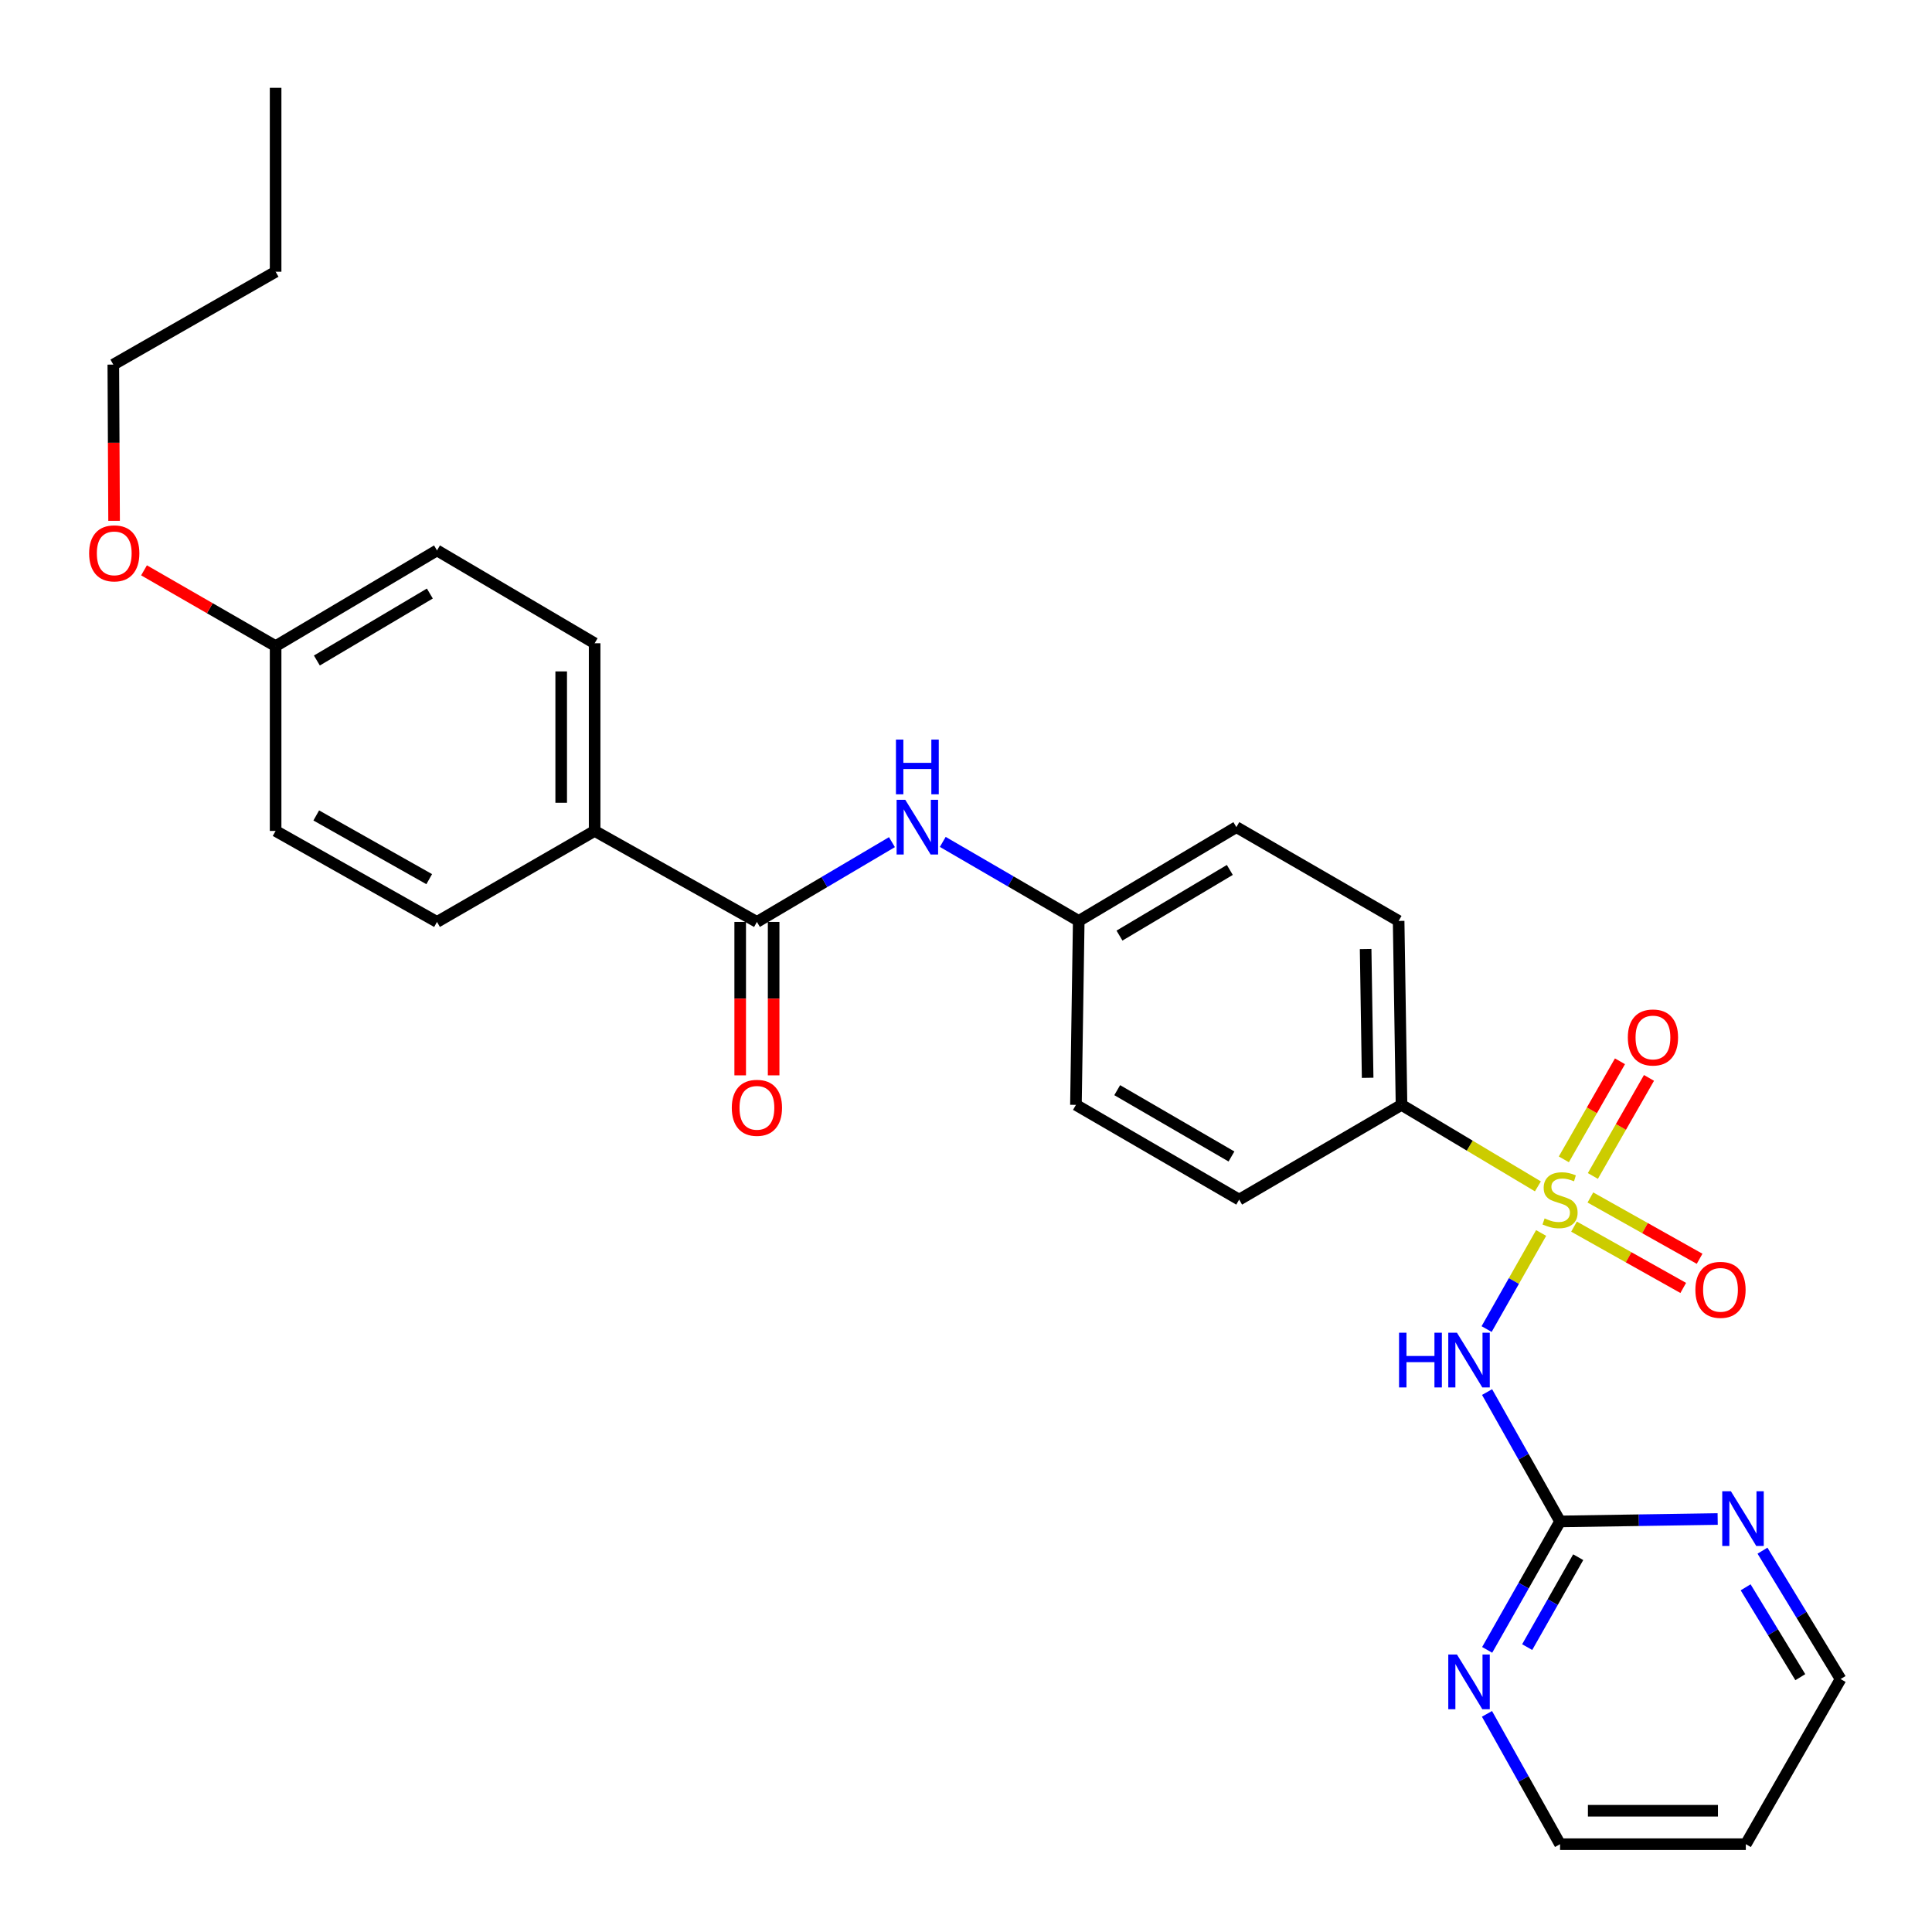 <?xml version='1.0' encoding='iso-8859-1'?>
<svg version='1.1' baseProfile='full'
              xmlns='http://www.w3.org/2000/svg'
                      xmlns:rdkit='http://www.rdkit.org/xml'
                      xmlns:xlink='http://www.w3.org/1999/xlink'
                  xml:space='preserve'
width='1000px' height='1000px' viewBox='0 0 1000 1000'>
<!-- END OF HEADER -->
<rect style='opacity:1.0;fill:#FFFFFF;stroke:none' width='1000' height='1000' x='0' y='0'> </rect>
<path class='bond-0' d='M 797.688,638.188 L 783.58,663.055' style='fill:none;fill-rule:evenodd;stroke:#CCCC00;stroke-width:6px;stroke-linecap:butt;stroke-linejoin:miter;stroke-opacity:1' />
<path class='bond-0' d='M 783.58,663.055 L 769.472,687.922' style='fill:none;fill-rule:evenodd;stroke:#0000FF;stroke-width:6px;stroke-linecap:butt;stroke-linejoin:miter;stroke-opacity:1' />
<path class='bond-3' d='M 796.014,614.066 L 760.718,592.973' style='fill:none;fill-rule:evenodd;stroke:#CCCC00;stroke-width:6px;stroke-linecap:butt;stroke-linejoin:miter;stroke-opacity:1' />
<path class='bond-3' d='M 760.718,592.973 L 725.422,571.879' style='fill:none;fill-rule:evenodd;stroke:#000000;stroke-width:6px;stroke-linecap:butt;stroke-linejoin:miter;stroke-opacity:1' />
<path class='bond-5' d='M 824.462,608.68 L 838.988,583.299' style='fill:none;fill-rule:evenodd;stroke:#CCCC00;stroke-width:6px;stroke-linecap:butt;stroke-linejoin:miter;stroke-opacity:1' />
<path class='bond-5' d='M 838.988,583.299 L 853.515,557.918' style='fill:none;fill-rule:evenodd;stroke:#FF0000;stroke-width:6px;stroke-linecap:butt;stroke-linejoin:miter;stroke-opacity:1' />
<path class='bond-5' d='M 809.44,600.082 L 823.966,574.701' style='fill:none;fill-rule:evenodd;stroke:#CCCC00;stroke-width:6px;stroke-linecap:butt;stroke-linejoin:miter;stroke-opacity:1' />
<path class='bond-5' d='M 823.966,574.701 L 838.493,549.32' style='fill:none;fill-rule:evenodd;stroke:#FF0000;stroke-width:6px;stroke-linecap:butt;stroke-linejoin:miter;stroke-opacity:1' />
<path class='bond-6' d='M 814.709,634.901 L 842.974,650.768' style='fill:none;fill-rule:evenodd;stroke:#CCCC00;stroke-width:6px;stroke-linecap:butt;stroke-linejoin:miter;stroke-opacity:1' />
<path class='bond-6' d='M 842.974,650.768 L 871.239,666.635' style='fill:none;fill-rule:evenodd;stroke:#FF0000;stroke-width:6px;stroke-linecap:butt;stroke-linejoin:miter;stroke-opacity:1' />
<path class='bond-6' d='M 823.181,619.808 L 851.447,635.675' style='fill:none;fill-rule:evenodd;stroke:#CCCC00;stroke-width:6px;stroke-linecap:butt;stroke-linejoin:miter;stroke-opacity:1' />
<path class='bond-6' d='M 851.447,635.675 L 879.712,651.542' style='fill:none;fill-rule:evenodd;stroke:#FF0000;stroke-width:6px;stroke-linecap:butt;stroke-linejoin:miter;stroke-opacity:1' />
<path class='bond-1' d='M 769.708,720.531 L 788.596,754.009' style='fill:none;fill-rule:evenodd;stroke:#0000FF;stroke-width:6px;stroke-linecap:butt;stroke-linejoin:miter;stroke-opacity:1' />
<path class='bond-1' d='M 788.596,754.009 L 807.484,787.488' style='fill:none;fill-rule:evenodd;stroke:#000000;stroke-width:6px;stroke-linecap:butt;stroke-linejoin:miter;stroke-opacity:1' />
<path class='bond-8' d='M 807.484,787.488 L 788.62,820.731' style='fill:none;fill-rule:evenodd;stroke:#000000;stroke-width:6px;stroke-linecap:butt;stroke-linejoin:miter;stroke-opacity:1' />
<path class='bond-8' d='M 788.62,820.731 L 769.756,853.975' style='fill:none;fill-rule:evenodd;stroke:#0000FF;stroke-width:6px;stroke-linecap:butt;stroke-linejoin:miter;stroke-opacity:1' />
<path class='bond-8' d='M 816.879,806.003 L 803.674,829.274' style='fill:none;fill-rule:evenodd;stroke:#000000;stroke-width:6px;stroke-linecap:butt;stroke-linejoin:miter;stroke-opacity:1' />
<path class='bond-8' d='M 803.674,829.274 L 790.469,852.544' style='fill:none;fill-rule:evenodd;stroke:#0000FF;stroke-width:6px;stroke-linecap:butt;stroke-linejoin:miter;stroke-opacity:1' />
<path class='bond-9' d='M 807.484,787.488 L 848.275,786.862' style='fill:none;fill-rule:evenodd;stroke:#000000;stroke-width:6px;stroke-linecap:butt;stroke-linejoin:miter;stroke-opacity:1' />
<path class='bond-9' d='M 848.275,786.862 L 889.065,786.237' style='fill:none;fill-rule:evenodd;stroke:#0000FF;stroke-width:6px;stroke-linecap:butt;stroke-linejoin:miter;stroke-opacity:1' />
<path class='bond-2' d='M 391.778,477.191 L 426.723,456.542' style='fill:none;fill-rule:evenodd;stroke:#000000;stroke-width:6px;stroke-linecap:butt;stroke-linejoin:miter;stroke-opacity:1' />
<path class='bond-2' d='M 426.723,456.542 L 461.669,435.892' style='fill:none;fill-rule:evenodd;stroke:#0000FF;stroke-width:6px;stroke-linecap:butt;stroke-linejoin:miter;stroke-opacity:1' />
<path class='bond-7' d='M 391.778,477.191 L 307.782,430.083' style='fill:none;fill-rule:evenodd;stroke:#000000;stroke-width:6px;stroke-linecap:butt;stroke-linejoin:miter;stroke-opacity:1' />
<path class='bond-10' d='M 383.123,477.191 L 383.123,516.895' style='fill:none;fill-rule:evenodd;stroke:#000000;stroke-width:6px;stroke-linecap:butt;stroke-linejoin:miter;stroke-opacity:1' />
<path class='bond-10' d='M 383.123,516.895 L 383.123,556.598' style='fill:none;fill-rule:evenodd;stroke:#FF0000;stroke-width:6px;stroke-linecap:butt;stroke-linejoin:miter;stroke-opacity:1' />
<path class='bond-10' d='M 400.432,477.191 L 400.432,516.895' style='fill:none;fill-rule:evenodd;stroke:#000000;stroke-width:6px;stroke-linecap:butt;stroke-linejoin:miter;stroke-opacity:1' />
<path class='bond-10' d='M 400.432,516.895 L 400.432,556.598' style='fill:none;fill-rule:evenodd;stroke:#FF0000;stroke-width:6px;stroke-linecap:butt;stroke-linejoin:miter;stroke-opacity:1' />
<path class='bond-11' d='M 725.422,571.879 L 723.931,476.672' style='fill:none;fill-rule:evenodd;stroke:#000000;stroke-width:6px;stroke-linecap:butt;stroke-linejoin:miter;stroke-opacity:1' />
<path class='bond-11' d='M 707.892,557.869 L 706.848,491.224' style='fill:none;fill-rule:evenodd;stroke:#000000;stroke-width:6px;stroke-linecap:butt;stroke-linejoin:miter;stroke-opacity:1' />
<path class='bond-12' d='M 725.422,571.879 L 641.388,620.92' style='fill:none;fill-rule:evenodd;stroke:#000000;stroke-width:6px;stroke-linecap:butt;stroke-linejoin:miter;stroke-opacity:1' />
<path class='bond-4' d='M 487.976,435.767 L 523.165,456.219' style='fill:none;fill-rule:evenodd;stroke:#0000FF;stroke-width:6px;stroke-linecap:butt;stroke-linejoin:miter;stroke-opacity:1' />
<path class='bond-4' d='M 523.165,456.219 L 558.354,476.672' style='fill:none;fill-rule:evenodd;stroke:#000000;stroke-width:6px;stroke-linecap:butt;stroke-linejoin:miter;stroke-opacity:1' />
<path class='bond-13' d='M 307.782,430.083 L 307.782,332.952' style='fill:none;fill-rule:evenodd;stroke:#000000;stroke-width:6px;stroke-linecap:butt;stroke-linejoin:miter;stroke-opacity:1' />
<path class='bond-13' d='M 290.474,415.513 L 290.474,347.521' style='fill:none;fill-rule:evenodd;stroke:#000000;stroke-width:6px;stroke-linecap:butt;stroke-linejoin:miter;stroke-opacity:1' />
<path class='bond-14' d='M 307.782,430.083 L 226.191,477.191' style='fill:none;fill-rule:evenodd;stroke:#000000;stroke-width:6px;stroke-linecap:butt;stroke-linejoin:miter;stroke-opacity:1' />
<path class='bond-24' d='M 769.657,887.09 L 788.571,920.818' style='fill:none;fill-rule:evenodd;stroke:#0000FF;stroke-width:6px;stroke-linecap:butt;stroke-linejoin:miter;stroke-opacity:1' />
<path class='bond-24' d='M 788.571,920.818 L 807.484,954.545' style='fill:none;fill-rule:evenodd;stroke:#000000;stroke-width:6px;stroke-linecap:butt;stroke-linejoin:miter;stroke-opacity:1' />
<path class='bond-23' d='M 912.263,802.626 L 932.474,835.852' style='fill:none;fill-rule:evenodd;stroke:#0000FF;stroke-width:6px;stroke-linecap:butt;stroke-linejoin:miter;stroke-opacity:1' />
<path class='bond-23' d='M 932.474,835.852 L 952.685,869.079' style='fill:none;fill-rule:evenodd;stroke:#000000;stroke-width:6px;stroke-linecap:butt;stroke-linejoin:miter;stroke-opacity:1' />
<path class='bond-23' d='M 903.539,821.589 L 917.686,844.847' style='fill:none;fill-rule:evenodd;stroke:#0000FF;stroke-width:6px;stroke-linecap:butt;stroke-linejoin:miter;stroke-opacity:1' />
<path class='bond-23' d='M 917.686,844.847 L 931.834,868.106' style='fill:none;fill-rule:evenodd;stroke:#000000;stroke-width:6px;stroke-linecap:butt;stroke-linejoin:miter;stroke-opacity:1' />
<path class='bond-17' d='M 723.931,476.672 L 639.946,428.121' style='fill:none;fill-rule:evenodd;stroke:#000000;stroke-width:6px;stroke-linecap:butt;stroke-linejoin:miter;stroke-opacity:1' />
<path class='bond-18' d='M 641.388,620.92 L 556.902,571.879' style='fill:none;fill-rule:evenodd;stroke:#000000;stroke-width:6px;stroke-linecap:butt;stroke-linejoin:miter;stroke-opacity:1' />
<path class='bond-18' d='M 637.405,598.595 L 578.265,564.266' style='fill:none;fill-rule:evenodd;stroke:#000000;stroke-width:6px;stroke-linecap:butt;stroke-linejoin:miter;stroke-opacity:1' />
<path class='bond-20' d='M 307.782,332.952 L 226.191,284.891' style='fill:none;fill-rule:evenodd;stroke:#000000;stroke-width:6px;stroke-linecap:butt;stroke-linejoin:miter;stroke-opacity:1' />
<path class='bond-19' d='M 226.191,477.191 L 142.657,430.083' style='fill:none;fill-rule:evenodd;stroke:#000000;stroke-width:6px;stroke-linecap:butt;stroke-linejoin:miter;stroke-opacity:1' />
<path class='bond-19' d='M 222.163,455.048 L 163.69,422.072' style='fill:none;fill-rule:evenodd;stroke:#000000;stroke-width:6px;stroke-linecap:butt;stroke-linejoin:miter;stroke-opacity:1' />
<path class='bond-15' d='M 558.354,476.672 L 556.902,571.879' style='fill:none;fill-rule:evenodd;stroke:#000000;stroke-width:6px;stroke-linecap:butt;stroke-linejoin:miter;stroke-opacity:1' />
<path class='bond-28' d='M 558.354,476.672 L 639.946,428.121' style='fill:none;fill-rule:evenodd;stroke:#000000;stroke-width:6px;stroke-linecap:butt;stroke-linejoin:miter;stroke-opacity:1' />
<path class='bond-28' d='M 579.444,484.264 L 636.558,450.278' style='fill:none;fill-rule:evenodd;stroke:#000000;stroke-width:6px;stroke-linecap:butt;stroke-linejoin:miter;stroke-opacity:1' />
<path class='bond-16' d='M 142.657,334.423 L 142.657,430.083' style='fill:none;fill-rule:evenodd;stroke:#000000;stroke-width:6px;stroke-linecap:butt;stroke-linejoin:miter;stroke-opacity:1' />
<path class='bond-22' d='M 142.657,334.423 L 108.6,314.815' style='fill:none;fill-rule:evenodd;stroke:#000000;stroke-width:6px;stroke-linecap:butt;stroke-linejoin:miter;stroke-opacity:1' />
<path class='bond-22' d='M 108.6,314.815 L 74.543,295.206' style='fill:none;fill-rule:evenodd;stroke:#FF0000;stroke-width:6px;stroke-linecap:butt;stroke-linejoin:miter;stroke-opacity:1' />
<path class='bond-30' d='M 142.657,334.423 L 226.191,284.891' style='fill:none;fill-rule:evenodd;stroke:#000000;stroke-width:6px;stroke-linecap:butt;stroke-linejoin:miter;stroke-opacity:1' />
<path class='bond-30' d='M 164.015,341.882 L 222.489,307.209' style='fill:none;fill-rule:evenodd;stroke:#000000;stroke-width:6px;stroke-linecap:butt;stroke-linejoin:miter;stroke-opacity:1' />
<path class='bond-21' d='M 903.634,954.545 L 952.685,869.079' style='fill:none;fill-rule:evenodd;stroke:#000000;stroke-width:6px;stroke-linecap:butt;stroke-linejoin:miter;stroke-opacity:1' />
<path class='bond-29' d='M 903.634,954.545 L 807.484,954.545' style='fill:none;fill-rule:evenodd;stroke:#000000;stroke-width:6px;stroke-linecap:butt;stroke-linejoin:miter;stroke-opacity:1' />
<path class='bond-29' d='M 889.211,937.237 L 821.907,937.237' style='fill:none;fill-rule:evenodd;stroke:#000000;stroke-width:6px;stroke-linecap:butt;stroke-linejoin:miter;stroke-opacity:1' />
<path class='bond-25' d='M 59.051,269.574 L 58.852,229.148' style='fill:none;fill-rule:evenodd;stroke:#FF0000;stroke-width:6px;stroke-linecap:butt;stroke-linejoin:miter;stroke-opacity:1' />
<path class='bond-25' d='M 58.852,229.148 L 58.653,188.722' style='fill:none;fill-rule:evenodd;stroke:#000000;stroke-width:6px;stroke-linecap:butt;stroke-linejoin:miter;stroke-opacity:1' />
<path class='bond-26' d='M 58.653,188.722 L 142.657,140.643' style='fill:none;fill-rule:evenodd;stroke:#000000;stroke-width:6px;stroke-linecap:butt;stroke-linejoin:miter;stroke-opacity:1' />
<path class='bond-27' d='M 142.657,140.643 L 142.657,45.455' style='fill:none;fill-rule:evenodd;stroke:#000000;stroke-width:6px;stroke-linecap:butt;stroke-linejoin:miter;stroke-opacity:1' />
<path  class='atom-0' d='M 799.484 630.64
Q 799.804 630.76, 801.124 631.32
Q 802.444 631.88, 803.884 632.24
Q 805.364 632.56, 806.804 632.56
Q 809.484 632.56, 811.044 631.28
Q 812.604 629.96, 812.604 627.68
Q 812.604 626.12, 811.804 625.16
Q 811.044 624.2, 809.844 623.68
Q 808.644 623.16, 806.644 622.56
Q 804.124 621.8, 802.604 621.08
Q 801.124 620.36, 800.044 618.84
Q 799.004 617.32, 799.004 614.76
Q 799.004 611.2, 801.404 609
Q 803.844 606.8, 808.644 606.8
Q 811.924 606.8, 815.644 608.36
L 814.724 611.44
Q 811.324 610.04, 808.764 610.04
Q 806.004 610.04, 804.484 611.2
Q 802.964 612.32, 803.004 614.28
Q 803.004 615.8, 803.764 616.72
Q 804.564 617.64, 805.684 618.16
Q 806.844 618.68, 808.764 619.28
Q 811.324 620.08, 812.844 620.88
Q 814.364 621.68, 815.444 623.32
Q 816.564 624.92, 816.564 627.68
Q 816.564 631.6, 813.924 633.72
Q 811.324 635.8, 806.964 635.8
Q 804.444 635.8, 802.524 635.24
Q 800.644 634.72, 798.404 633.8
L 799.484 630.64
' fill='#CCCC00'/>
<path  class='atom-1' d='M 724.146 689.813
L 727.986 689.813
L 727.986 701.853
L 742.466 701.853
L 742.466 689.813
L 746.306 689.813
L 746.306 718.133
L 742.466 718.133
L 742.466 705.053
L 727.986 705.053
L 727.986 718.133
L 724.146 718.133
L 724.146 689.813
' fill='#0000FF'/>
<path  class='atom-1' d='M 754.106 689.813
L 763.386 704.813
Q 764.306 706.293, 765.786 708.973
Q 767.266 711.653, 767.346 711.813
L 767.346 689.813
L 771.106 689.813
L 771.106 718.133
L 767.226 718.133
L 757.266 701.733
Q 756.106 699.813, 754.866 697.613
Q 753.666 695.413, 753.306 694.733
L 753.306 718.133
L 749.626 718.133
L 749.626 689.813
L 754.106 689.813
' fill='#0000FF'/>
<path  class='atom-5' d='M 468.561 413.961
L 477.841 428.961
Q 478.761 430.441, 480.241 433.121
Q 481.721 435.801, 481.801 435.961
L 481.801 413.961
L 485.561 413.961
L 485.561 442.281
L 481.681 442.281
L 471.721 425.881
Q 470.561 423.961, 469.321 421.761
Q 468.121 419.561, 467.761 418.881
L 467.761 442.281
L 464.081 442.281
L 464.081 413.961
L 468.561 413.961
' fill='#0000FF'/>
<path  class='atom-5' d='M 463.741 382.809
L 467.581 382.809
L 467.581 394.849
L 482.061 394.849
L 482.061 382.809
L 485.901 382.809
L 485.901 411.129
L 482.061 411.129
L 482.061 398.049
L 467.581 398.049
L 467.581 411.129
L 463.741 411.129
L 463.741 382.809
' fill='#0000FF'/>
<path  class='atom-6' d='M 842.564 536.996
Q 842.564 530.196, 845.924 526.396
Q 849.284 522.596, 855.564 522.596
Q 861.844 522.596, 865.204 526.396
Q 868.564 530.196, 868.564 536.996
Q 868.564 543.876, 865.164 547.796
Q 861.764 551.676, 855.564 551.676
Q 849.324 551.676, 845.924 547.796
Q 842.564 543.916, 842.564 536.996
M 855.564 548.476
Q 859.884 548.476, 862.204 545.596
Q 864.564 542.676, 864.564 536.996
Q 864.564 531.436, 862.204 528.636
Q 859.884 525.796, 855.564 525.796
Q 851.244 525.796, 848.884 528.596
Q 846.564 531.396, 846.564 536.996
Q 846.564 542.716, 848.884 545.596
Q 851.244 548.476, 855.564 548.476
' fill='#FF0000'/>
<path  class='atom-7' d='M 877.527 667.619
Q 877.527 660.819, 880.887 657.019
Q 884.247 653.219, 890.527 653.219
Q 896.807 653.219, 900.167 657.019
Q 903.527 660.819, 903.527 667.619
Q 903.527 674.499, 900.127 678.419
Q 896.727 682.299, 890.527 682.299
Q 884.287 682.299, 880.887 678.419
Q 877.527 674.539, 877.527 667.619
M 890.527 679.099
Q 894.847 679.099, 897.167 676.219
Q 899.527 673.299, 899.527 667.619
Q 899.527 662.059, 897.167 659.259
Q 894.847 656.419, 890.527 656.419
Q 886.207 656.419, 883.847 659.219
Q 881.527 662.019, 881.527 667.619
Q 881.527 673.339, 883.847 676.219
Q 886.207 679.099, 890.527 679.099
' fill='#FF0000'/>
<path  class='atom-9' d='M 754.106 856.361
L 763.386 871.361
Q 764.306 872.841, 765.786 875.521
Q 767.266 878.201, 767.346 878.361
L 767.346 856.361
L 771.106 856.361
L 771.106 884.681
L 767.226 884.681
L 757.266 868.281
Q 756.106 866.361, 754.866 864.161
Q 753.666 861.961, 753.306 861.281
L 753.306 884.681
L 749.626 884.681
L 749.626 856.361
L 754.106 856.361
' fill='#0000FF'/>
<path  class='atom-10' d='M 895.912 771.876
L 905.192 786.876
Q 906.112 788.356, 907.592 791.036
Q 909.072 793.716, 909.152 793.876
L 909.152 771.876
L 912.912 771.876
L 912.912 800.196
L 909.032 800.196
L 899.072 783.796
Q 897.912 781.876, 896.672 779.676
Q 895.472 777.476, 895.112 776.796
L 895.112 800.196
L 891.432 800.196
L 891.432 771.876
L 895.912 771.876
' fill='#0000FF'/>
<path  class='atom-11' d='M 378.778 573.402
Q 378.778 566.602, 382.138 562.802
Q 385.498 559.002, 391.778 559.002
Q 398.058 559.002, 401.418 562.802
Q 404.778 566.602, 404.778 573.402
Q 404.778 580.282, 401.378 584.202
Q 397.978 588.082, 391.778 588.082
Q 385.538 588.082, 382.138 584.202
Q 378.778 580.322, 378.778 573.402
M 391.778 584.882
Q 396.098 584.882, 398.418 582.002
Q 400.778 579.082, 400.778 573.402
Q 400.778 567.842, 398.418 565.042
Q 396.098 562.202, 391.778 562.202
Q 387.458 562.202, 385.098 565.002
Q 382.778 567.802, 382.778 573.402
Q 382.778 579.122, 385.098 582.002
Q 387.458 584.882, 391.778 584.882
' fill='#FF0000'/>
<path  class='atom-23' d='M 46.133 286.414
Q 46.133 279.614, 49.493 275.814
Q 52.853 272.014, 59.133 272.014
Q 65.413 272.014, 68.773 275.814
Q 72.133 279.614, 72.133 286.414
Q 72.133 293.294, 68.733 297.214
Q 65.333 301.094, 59.133 301.094
Q 52.893 301.094, 49.493 297.214
Q 46.133 293.334, 46.133 286.414
M 59.133 297.894
Q 63.453 297.894, 65.773 295.014
Q 68.133 292.094, 68.133 286.414
Q 68.133 280.854, 65.773 278.054
Q 63.453 275.214, 59.133 275.214
Q 54.813 275.214, 52.453 278.014
Q 50.133 280.814, 50.133 286.414
Q 50.133 292.134, 52.453 295.014
Q 54.813 297.894, 59.133 297.894
' fill='#FF0000'/>
</svg>

